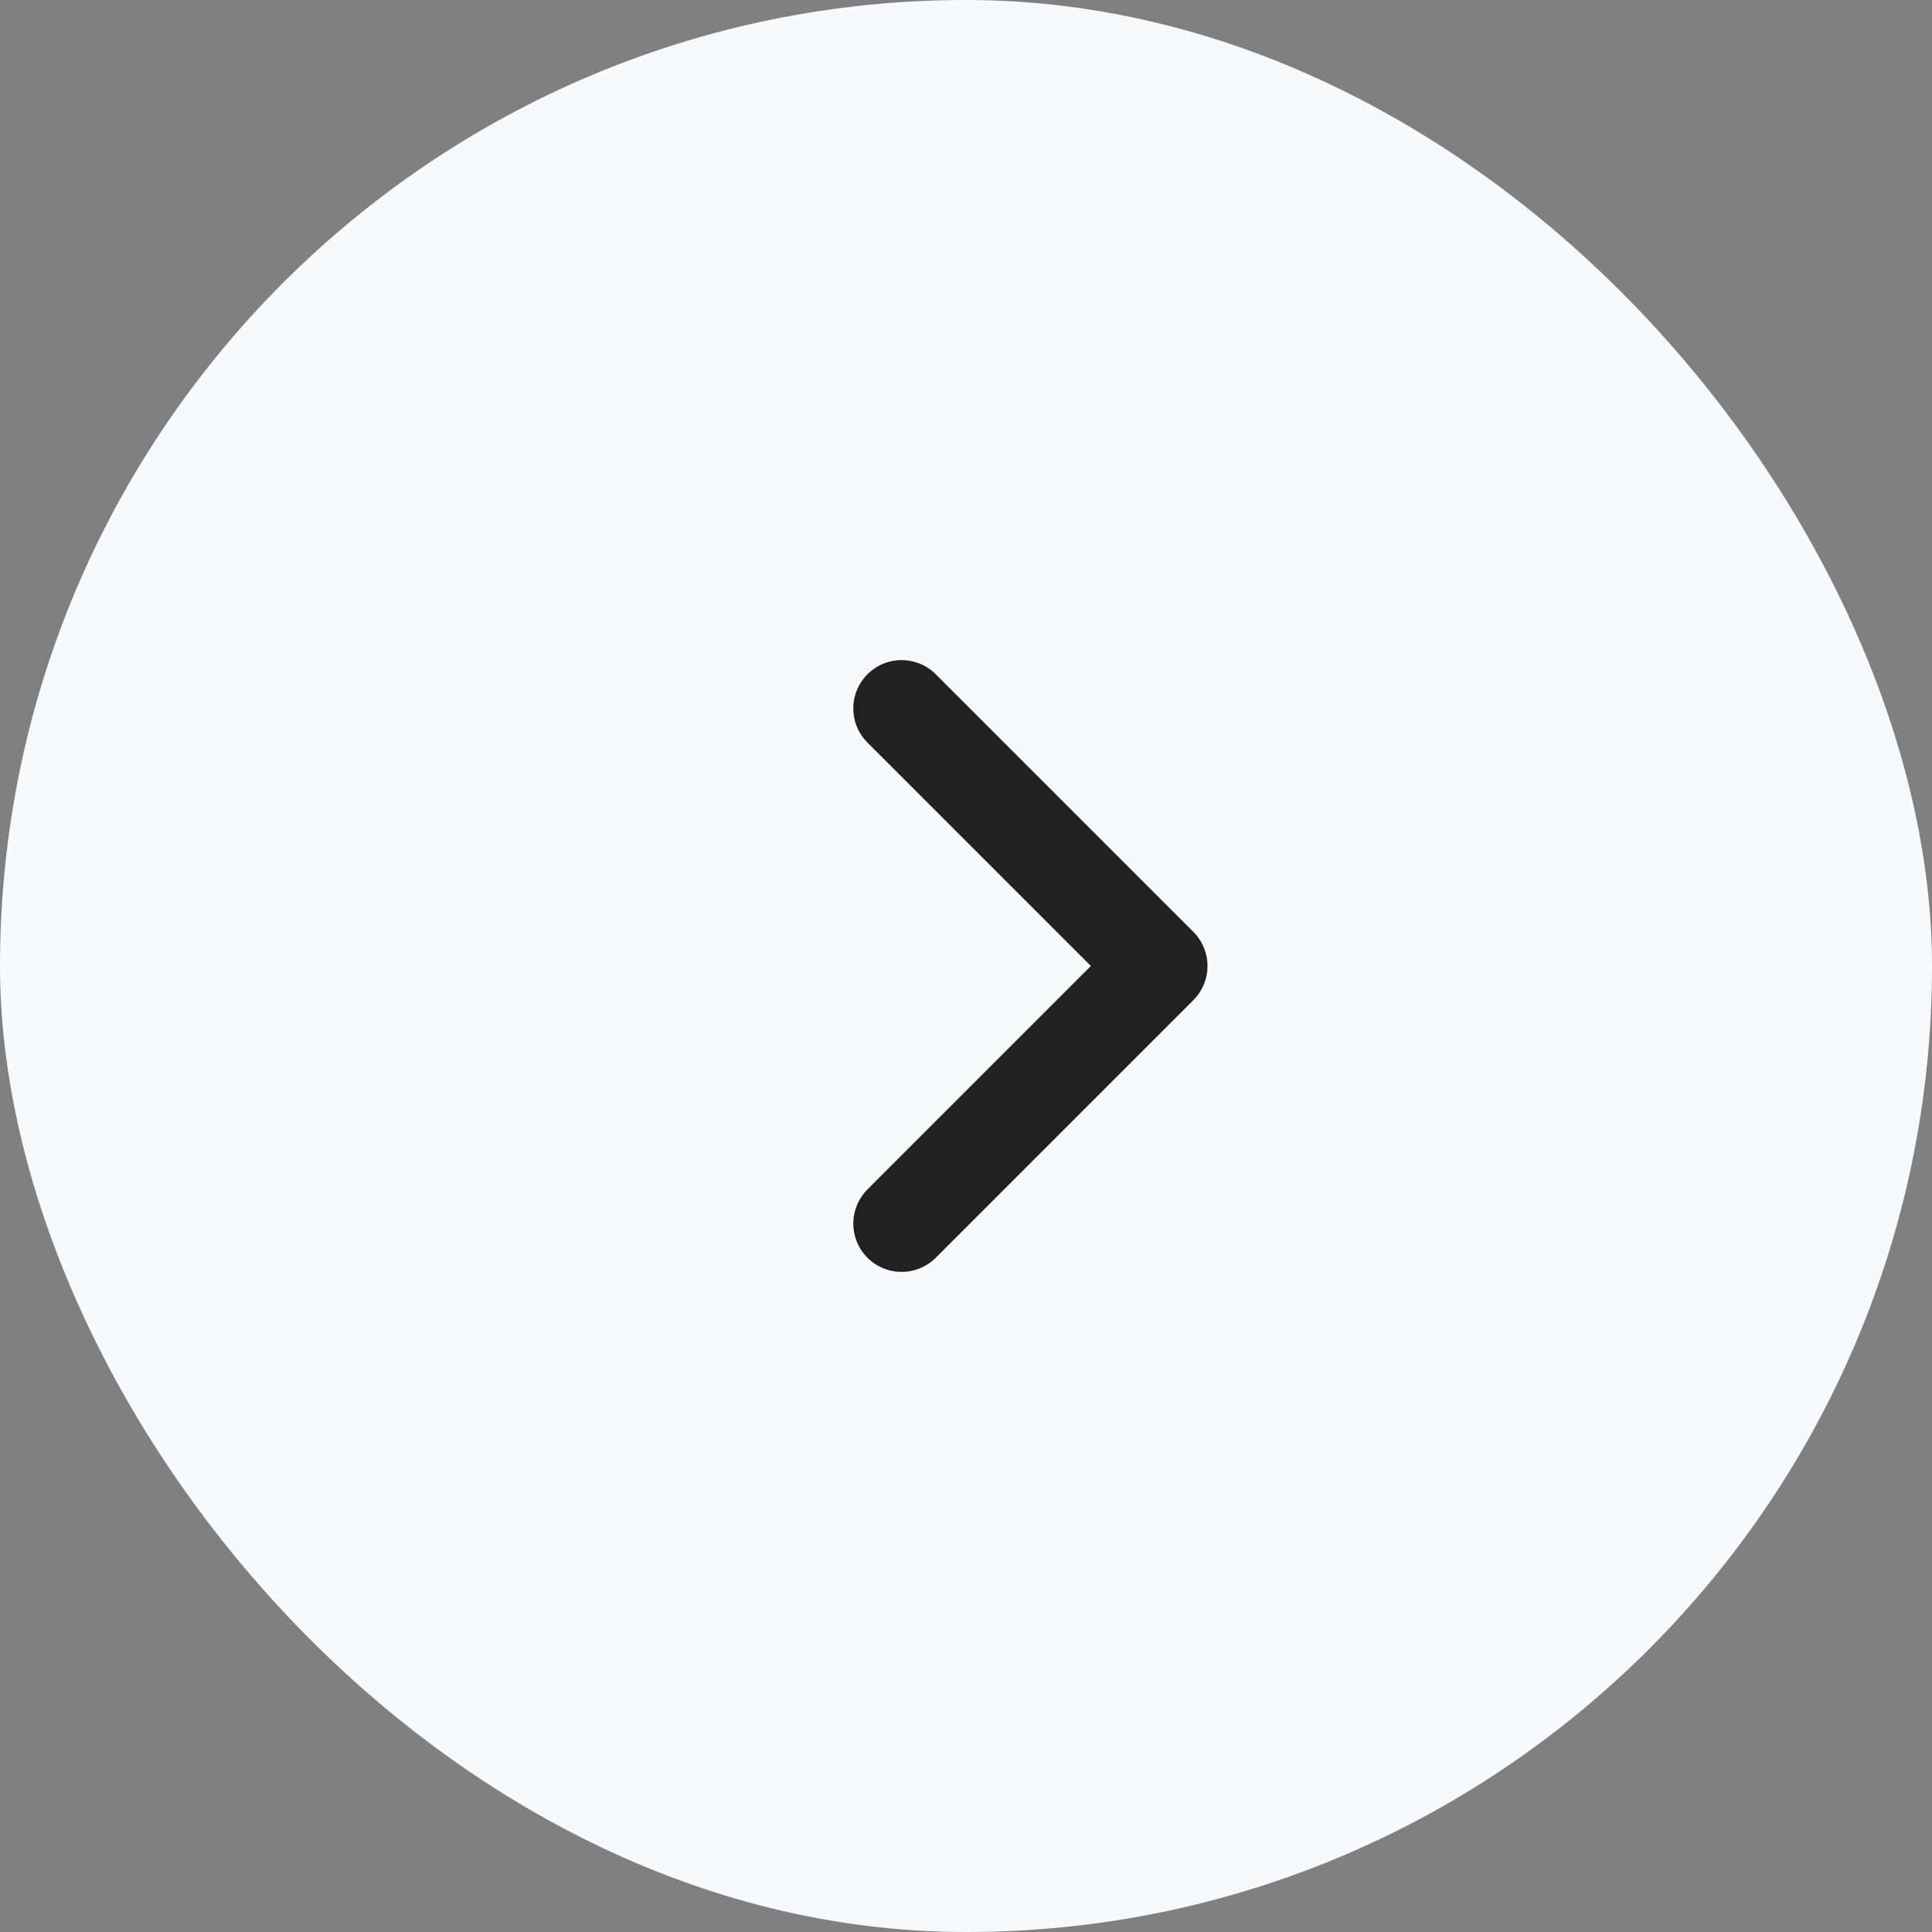 <svg id="slider-button-right-blog" xmlns="http://www.w3.org/2000/svg" width="30" height="30" viewBox="0 0 30 30">
  <rect x="0" y="0" width="30" height="30" fill="#808080" stroke="none"/>
  <rect id="Rectangle_996" data-name="Rectangle 996" width="30" height="30" rx="15" fill="#f8f9fb"/>
  <g id="Iconly_Two-tone_Arrow---Left-2" data-name="Iconly/Two-tone/Arrow---Left-2" transform="translate(14 11)">
    <g id="Arrow---Left-2" transform="translate(0 8) rotate(-90)">
      <path id="Stroke-1" d="M8,0,4,4,0,0" fill="none" stroke="#212121" stroke-linecap="round" stroke-linejoin="round" stroke-width="1.5" fill-rule="evenodd"/>
    </g>
  </g>
</svg>
